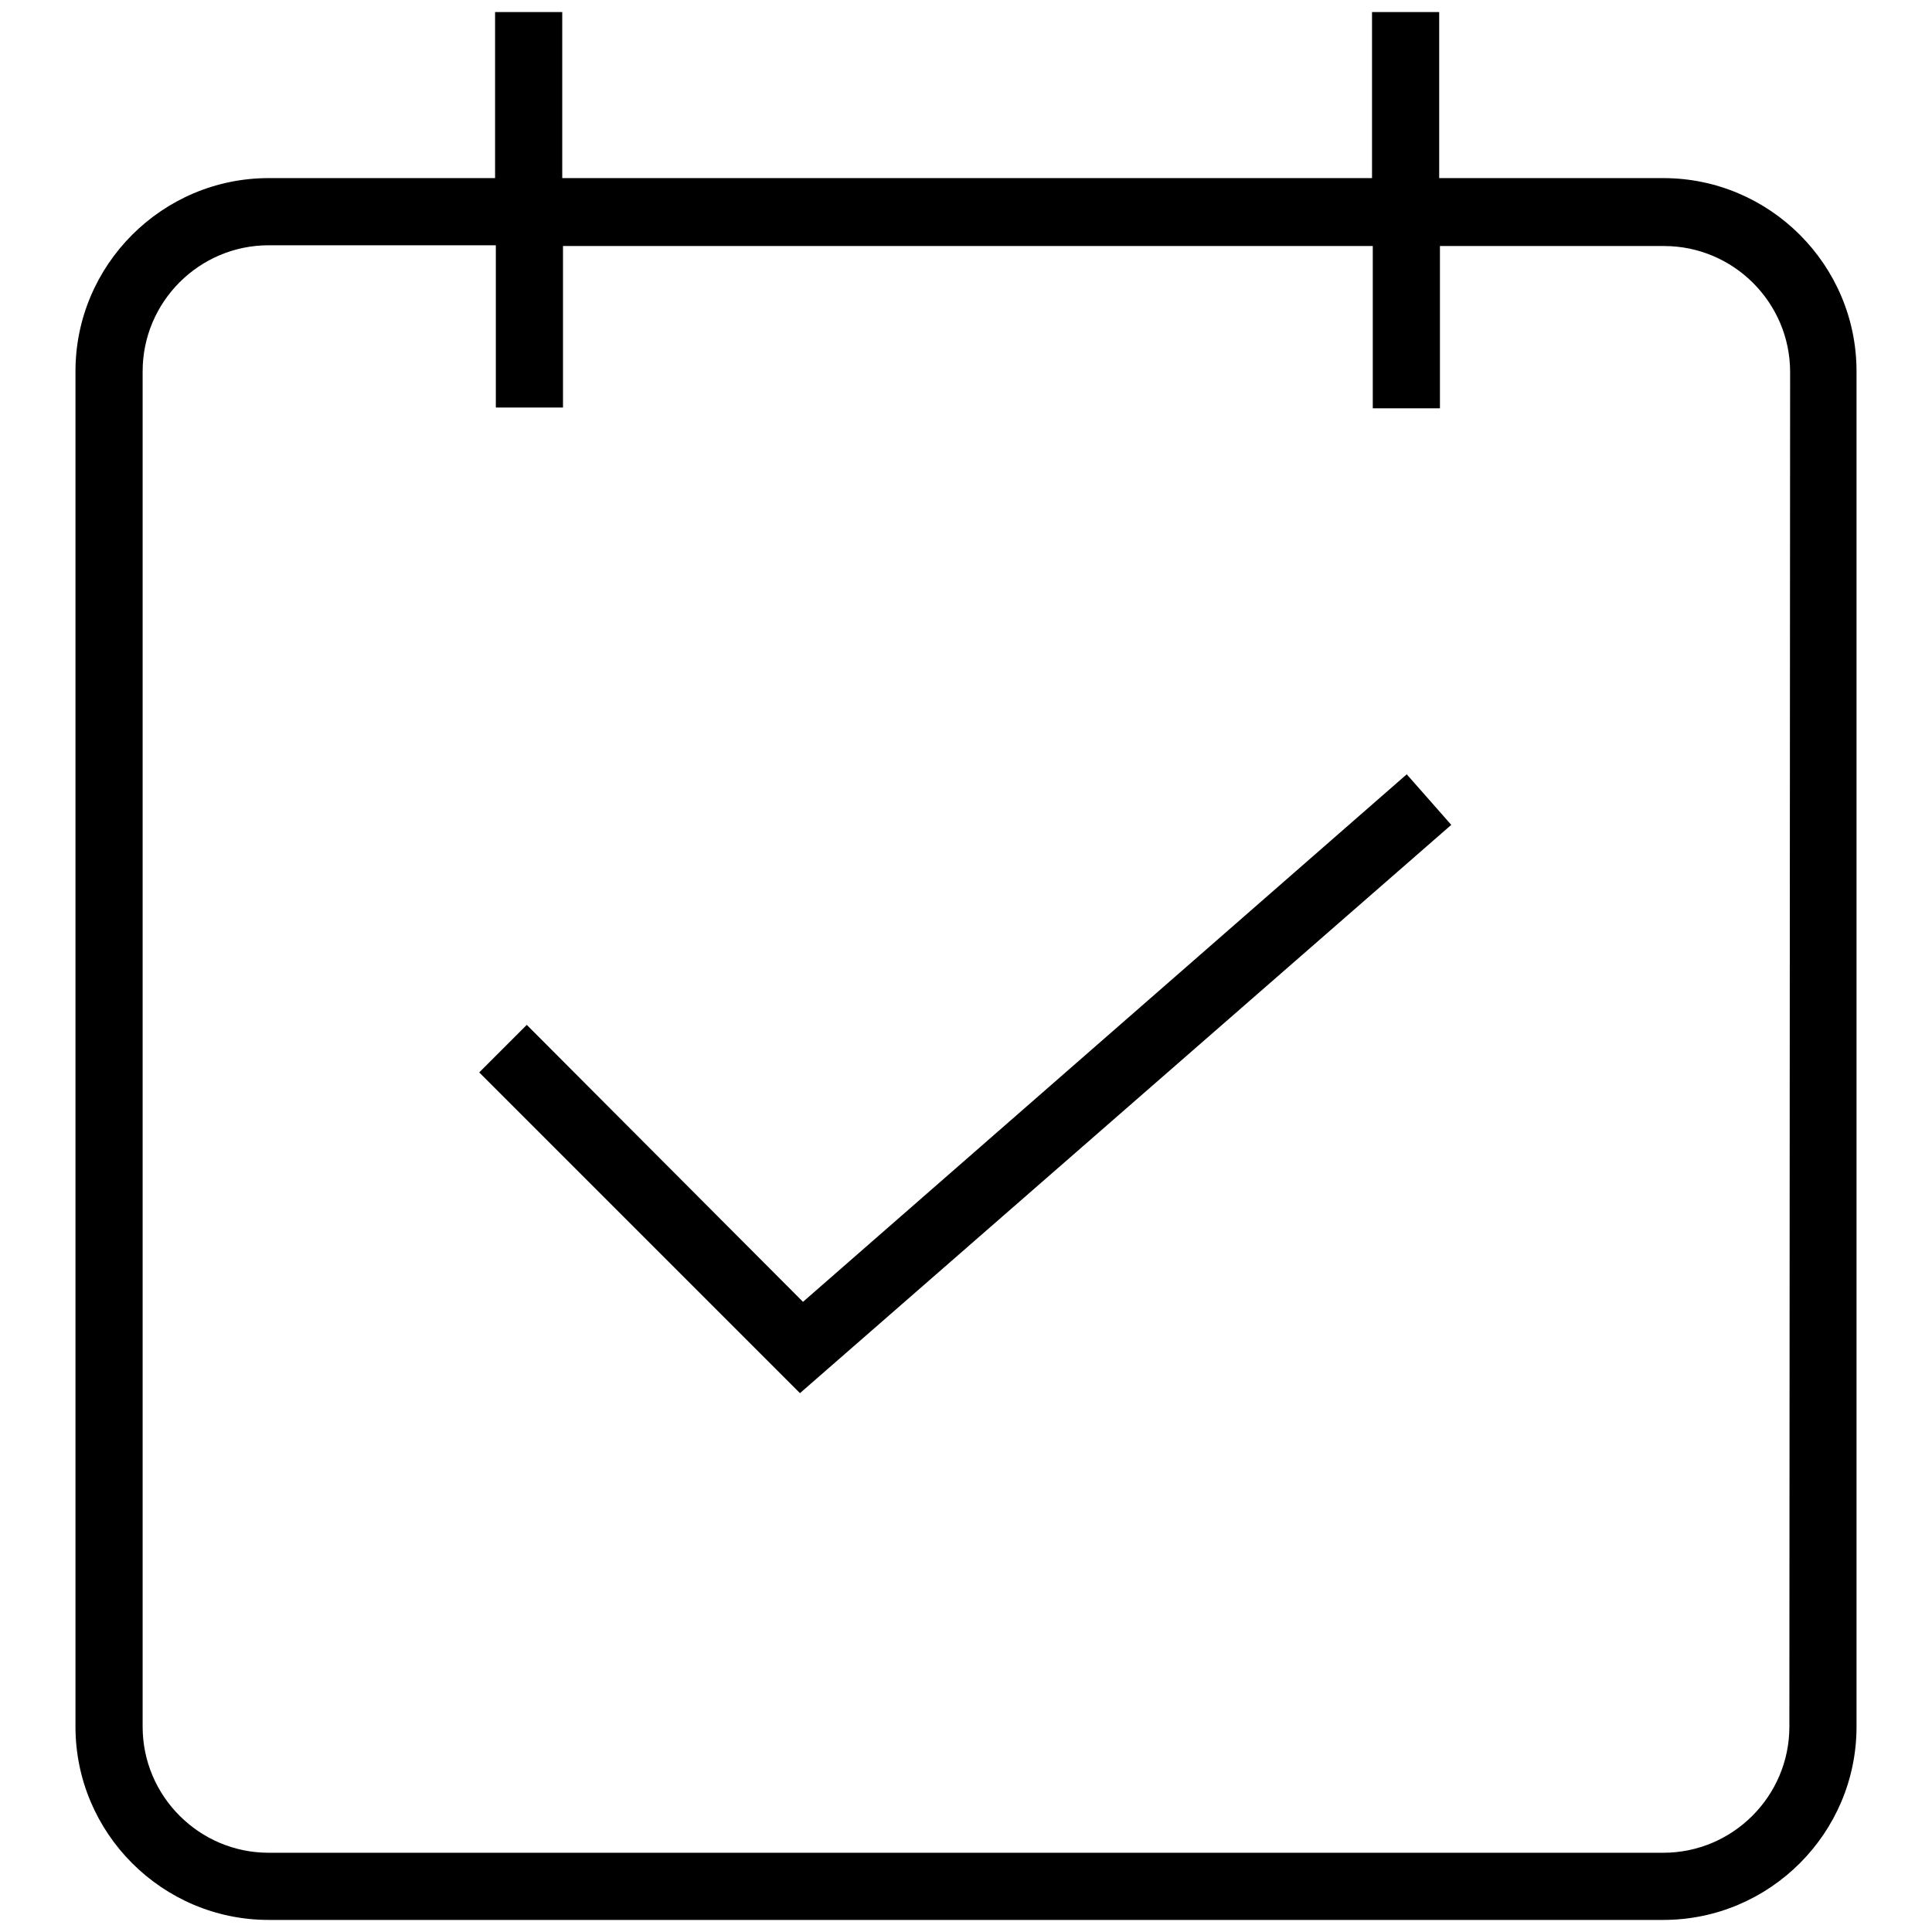 <?xml version="1.0" encoding="utf-8"?>
<!-- Svg Vector Icons : http://www.onlinewebfonts.com/icon -->
<!DOCTYPE svg PUBLIC "-//W3C//DTD SVG 1.1//EN" "http://www.w3.org/Graphics/SVG/1.1/DTD/svg11.dtd">
<svg version="1.1" xmlns="http://www.w3.org/2000/svg" xmlns:xlink="http://www.w3.org/1999/xlink" x="0px" y="0px" viewBox="0 0 256 256" enable-background="new 0 0 256 256" xml:space="preserve">
<g><g><path fill="#000000" d="M220.4,23.6h-29.7v-22h-8.9v22H74.5v-22h-8.9v22h-30C21.5,23.6,10,35.1,10,49.2v179.6c0,14.1,11.5,25.6,25.6,25.6h184.8c14.1,0,25.6-11.5,25.6-25.6V49.2C246,35.1,234.5,23.6,220.4,23.6z M237.1,228.8c0,9.2-7.5,16.7-16.7,16.7H35.6c-9.2,0-16.7-7.5-16.7-16.7V49.2c0-9.2,7.5-16.7,16.7-16.7h30.1v21.5h8.9V32.6h107.3v21.5h8.9V32.6h29.7c9.2,0,16.7,7.5,16.7,16.7L237.1,228.8L237.1,228.8z"/><path fill="#000000" d="M106.4,172.5l-36.6-36.7l-6.3,6.3l42.5,42.5l86.3-75.3l-5.9-6.7L106.4,172.5z"/></g></g>
</svg>